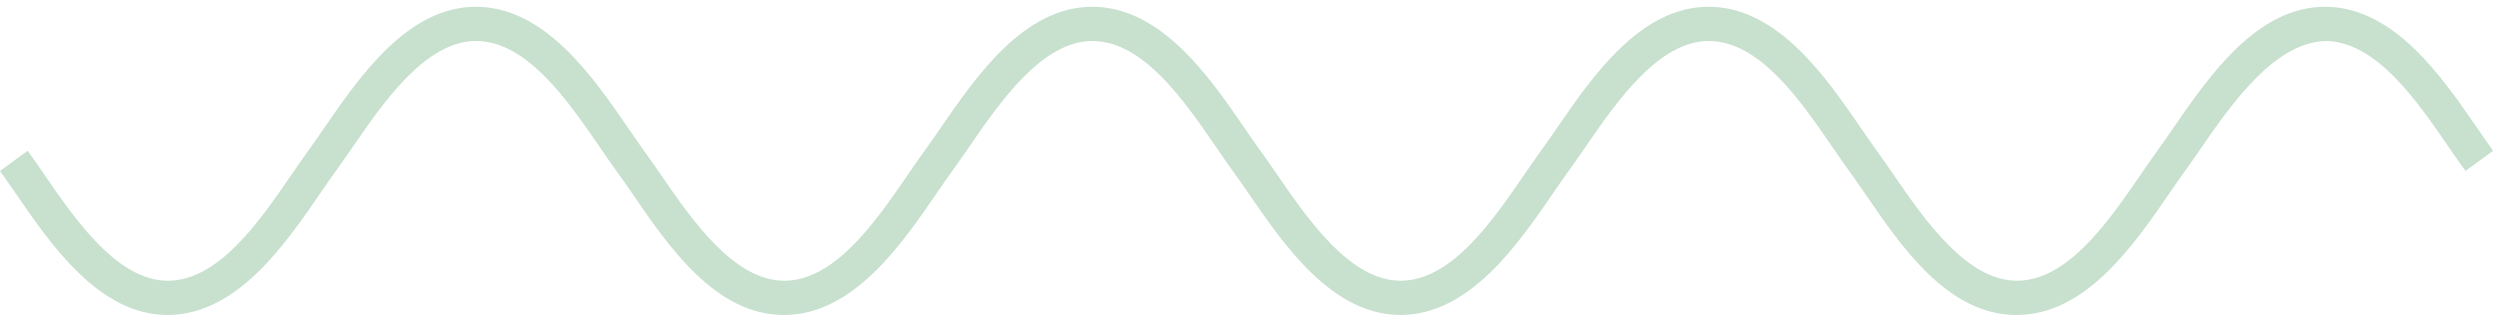 <?xml version="1.0" encoding="UTF-8"?>
<svg xmlns="http://www.w3.org/2000/svg" fill="none" viewBox="0 0 272 35" width="272" height="35">
  <path fill="#C8E0CE" d="M18.246 34.269c-7.442 0-12.674-7.608-16.503-13.178C1.13 20.2.549 19.356 0 18.602l3.009-2.198c.57.779 1.17 1.652 1.805 2.576 3.358 4.886 7.949 11.562 13.439 11.562h.115c5.494-.095 9.885-6.491 13.414-11.632.65-.946 1.264-1.841 1.848-2.641.537-.735 1.103-1.558 1.701-2.427C39.146 8.306 44.36.738 51.778.738h.183c7.415.128 12.621 7.71 16.422 13.247.627.913 1.222 1.783 1.786 2.554.555.761 1.139 1.609 1.756 2.507 3.345 4.857 7.918 11.497 13.392 11.497h.113c5.492-.095 9.883-6.491 13.412-11.632.649-.946 1.264-1.841 1.848-2.641.537-.735 1.103-1.558 1.701-2.427C106.207 8.306 111.42.738 118.839.738h.184c7.415.128 12.621 7.71 16.421 13.247.628.913 1.223 1.783 1.787 2.554.554.761 1.138 1.609 1.755 2.507 3.345 4.857 7.919 11.497 13.393 11.497h.112c5.492-.095 9.883-6.491 13.413-11.632.649-.946 1.264-1.841 1.848-2.641.537-.735 1.102-1.558 1.701-2.427C173.267 8.306 178.481.738 185.9.738h.184c7.414.128 12.621 7.71 16.421 13.247.627.913 1.222 1.783 1.786 2.554.555.761 1.139 1.609 1.756 2.507 3.345 4.857 7.919 11.497 13.392 11.497h.113c5.492-.095 9.884-6.491 13.413-11.632.649-.946 1.264-1.841 1.848-2.641.537-.735 1.103-1.558 1.701-2.427C240.328 8.306 245.542.738 252.961.738h.183c7.386.128 12.565 7.655 16.347 13.152.619.899 1.204 1.75 1.761 2.514l-3.009 2.198c-.577-.789-1.182-1.67-1.823-2.601-3.507-5.097-7.871-11.443-13.339-11.537-5.471.088-10.131 6.6-13.498 11.493-.619.899-1.205 1.746-1.759 2.51-.566.771-1.161 1.641-1.789 2.554-3.8 5.537-9.006 13.119-16.419 13.247-7.659.157-12.79-7.527-16.638-13.112-.597-.866-1.161-1.688-1.697-2.423-.582-.797-1.197-1.692-1.847-2.638-3.529-5.141-7.92-11.537-13.414-11.632h-.113c-5.468 0-10.041 6.637-13.385 11.493-.619.899-1.204 1.746-1.759 2.51-.566.771-1.161 1.641-1.788 2.554-3.801 5.537-9.007 13.119-16.42 13.247h-.184c-7.425 0-12.638-7.571-16.454-13.112-.597-.866-1.161-1.688-1.697-2.423-.583-.797-1.197-1.692-1.847-2.638-3.529-5.141-7.92-11.537-13.414-11.632h-.113c-5.468 0-10.042 6.637-13.385 11.493-.619.899-1.204 1.746-1.759 2.51-.566.771-1.161 1.641-1.788 2.554-3.8 5.537-9.007 13.119-16.42 13.247-7.6.157-12.79-7.527-16.638-13.112-.596-.866-1.16-1.688-1.697-2.423-.582-.797-1.197-1.692-1.847-2.638-3.529-5.141-7.921-11.537-13.415-11.632h-.113c-5.468 0-10.041 6.637-13.385 11.493-.618.899-1.204 1.746-1.759 2.51-.566.771-1.161 1.641-1.788 2.554-3.8 5.537-9.006 13.119-16.419 13.247h-.187Z"></path>
</svg>
